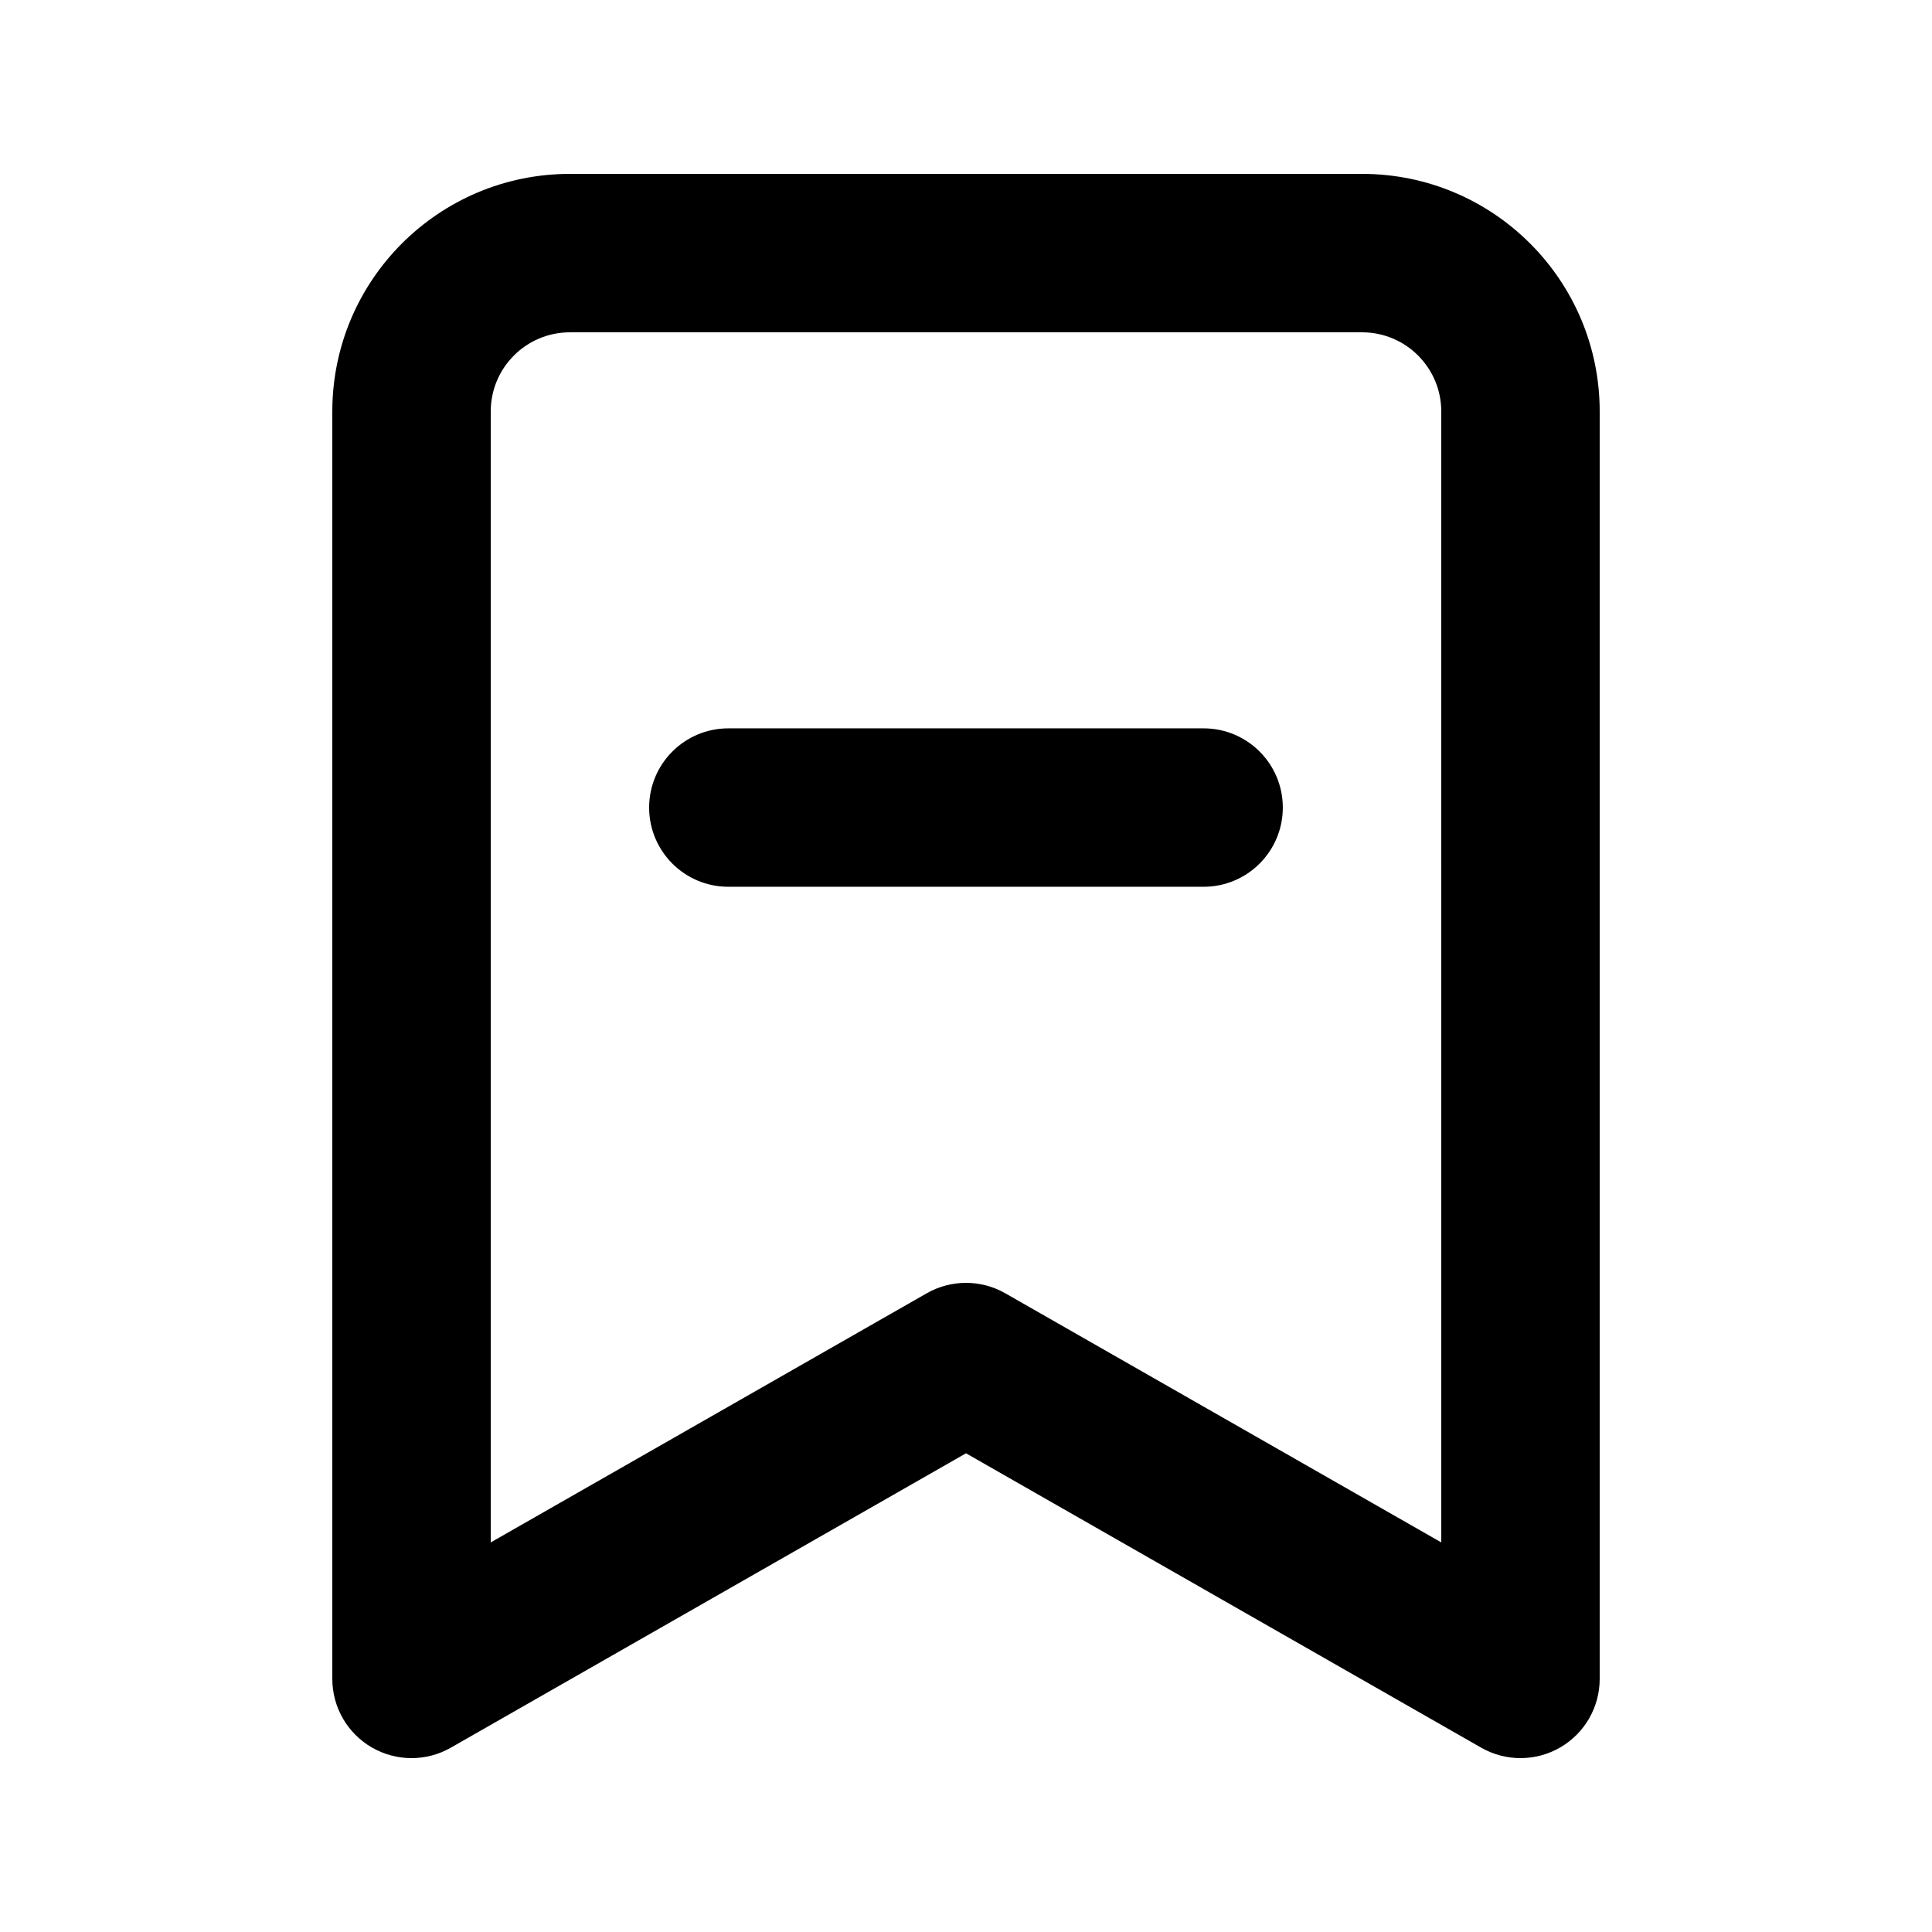 <?xml version="1.0" encoding="UTF-8"?>
<!-- Uploaded to: SVG Repo, www.svgrepo.com, Generator: SVG Repo Mixer Tools -->
<svg fill="#000000" width="800px" height="800px" version="1.1" viewBox="144 144 512 512" xmlns="http://www.w3.org/2000/svg">
 <g>
  <path d="m337.02 337.02c-11.594 0-20.992 9.398-20.992 20.992s9.398 20.992 20.992 20.992h125.95c11.594 0 20.988-9.398 20.988-20.992s-9.395-20.992-20.988-20.992z"/>
  <path d="m504.96 190.08c34.785 0 62.977 28.195 62.977 62.977v335.87c0 7.484-3.984 14.402-10.453 18.156-6.473 3.758-14.453 3.785-20.953 0.07l-136.53-78.016-136.53 78.016c-6.496 3.715-14.48 3.688-20.953-0.07-6.469-3.754-10.453-10.672-10.453-18.156v-335.87c0-34.781 28.195-62.977 62.977-62.977zm20.992 62.977c0-11.594-9.395-20.992-20.992-20.992h-209.92c-11.594 0-20.992 9.398-20.992 20.992v299.7l115.54-66.02c6.453-3.688 14.375-3.688 20.828 0l115.54 66.02z" fill-rule="evenodd"/>
 </g>
</svg>